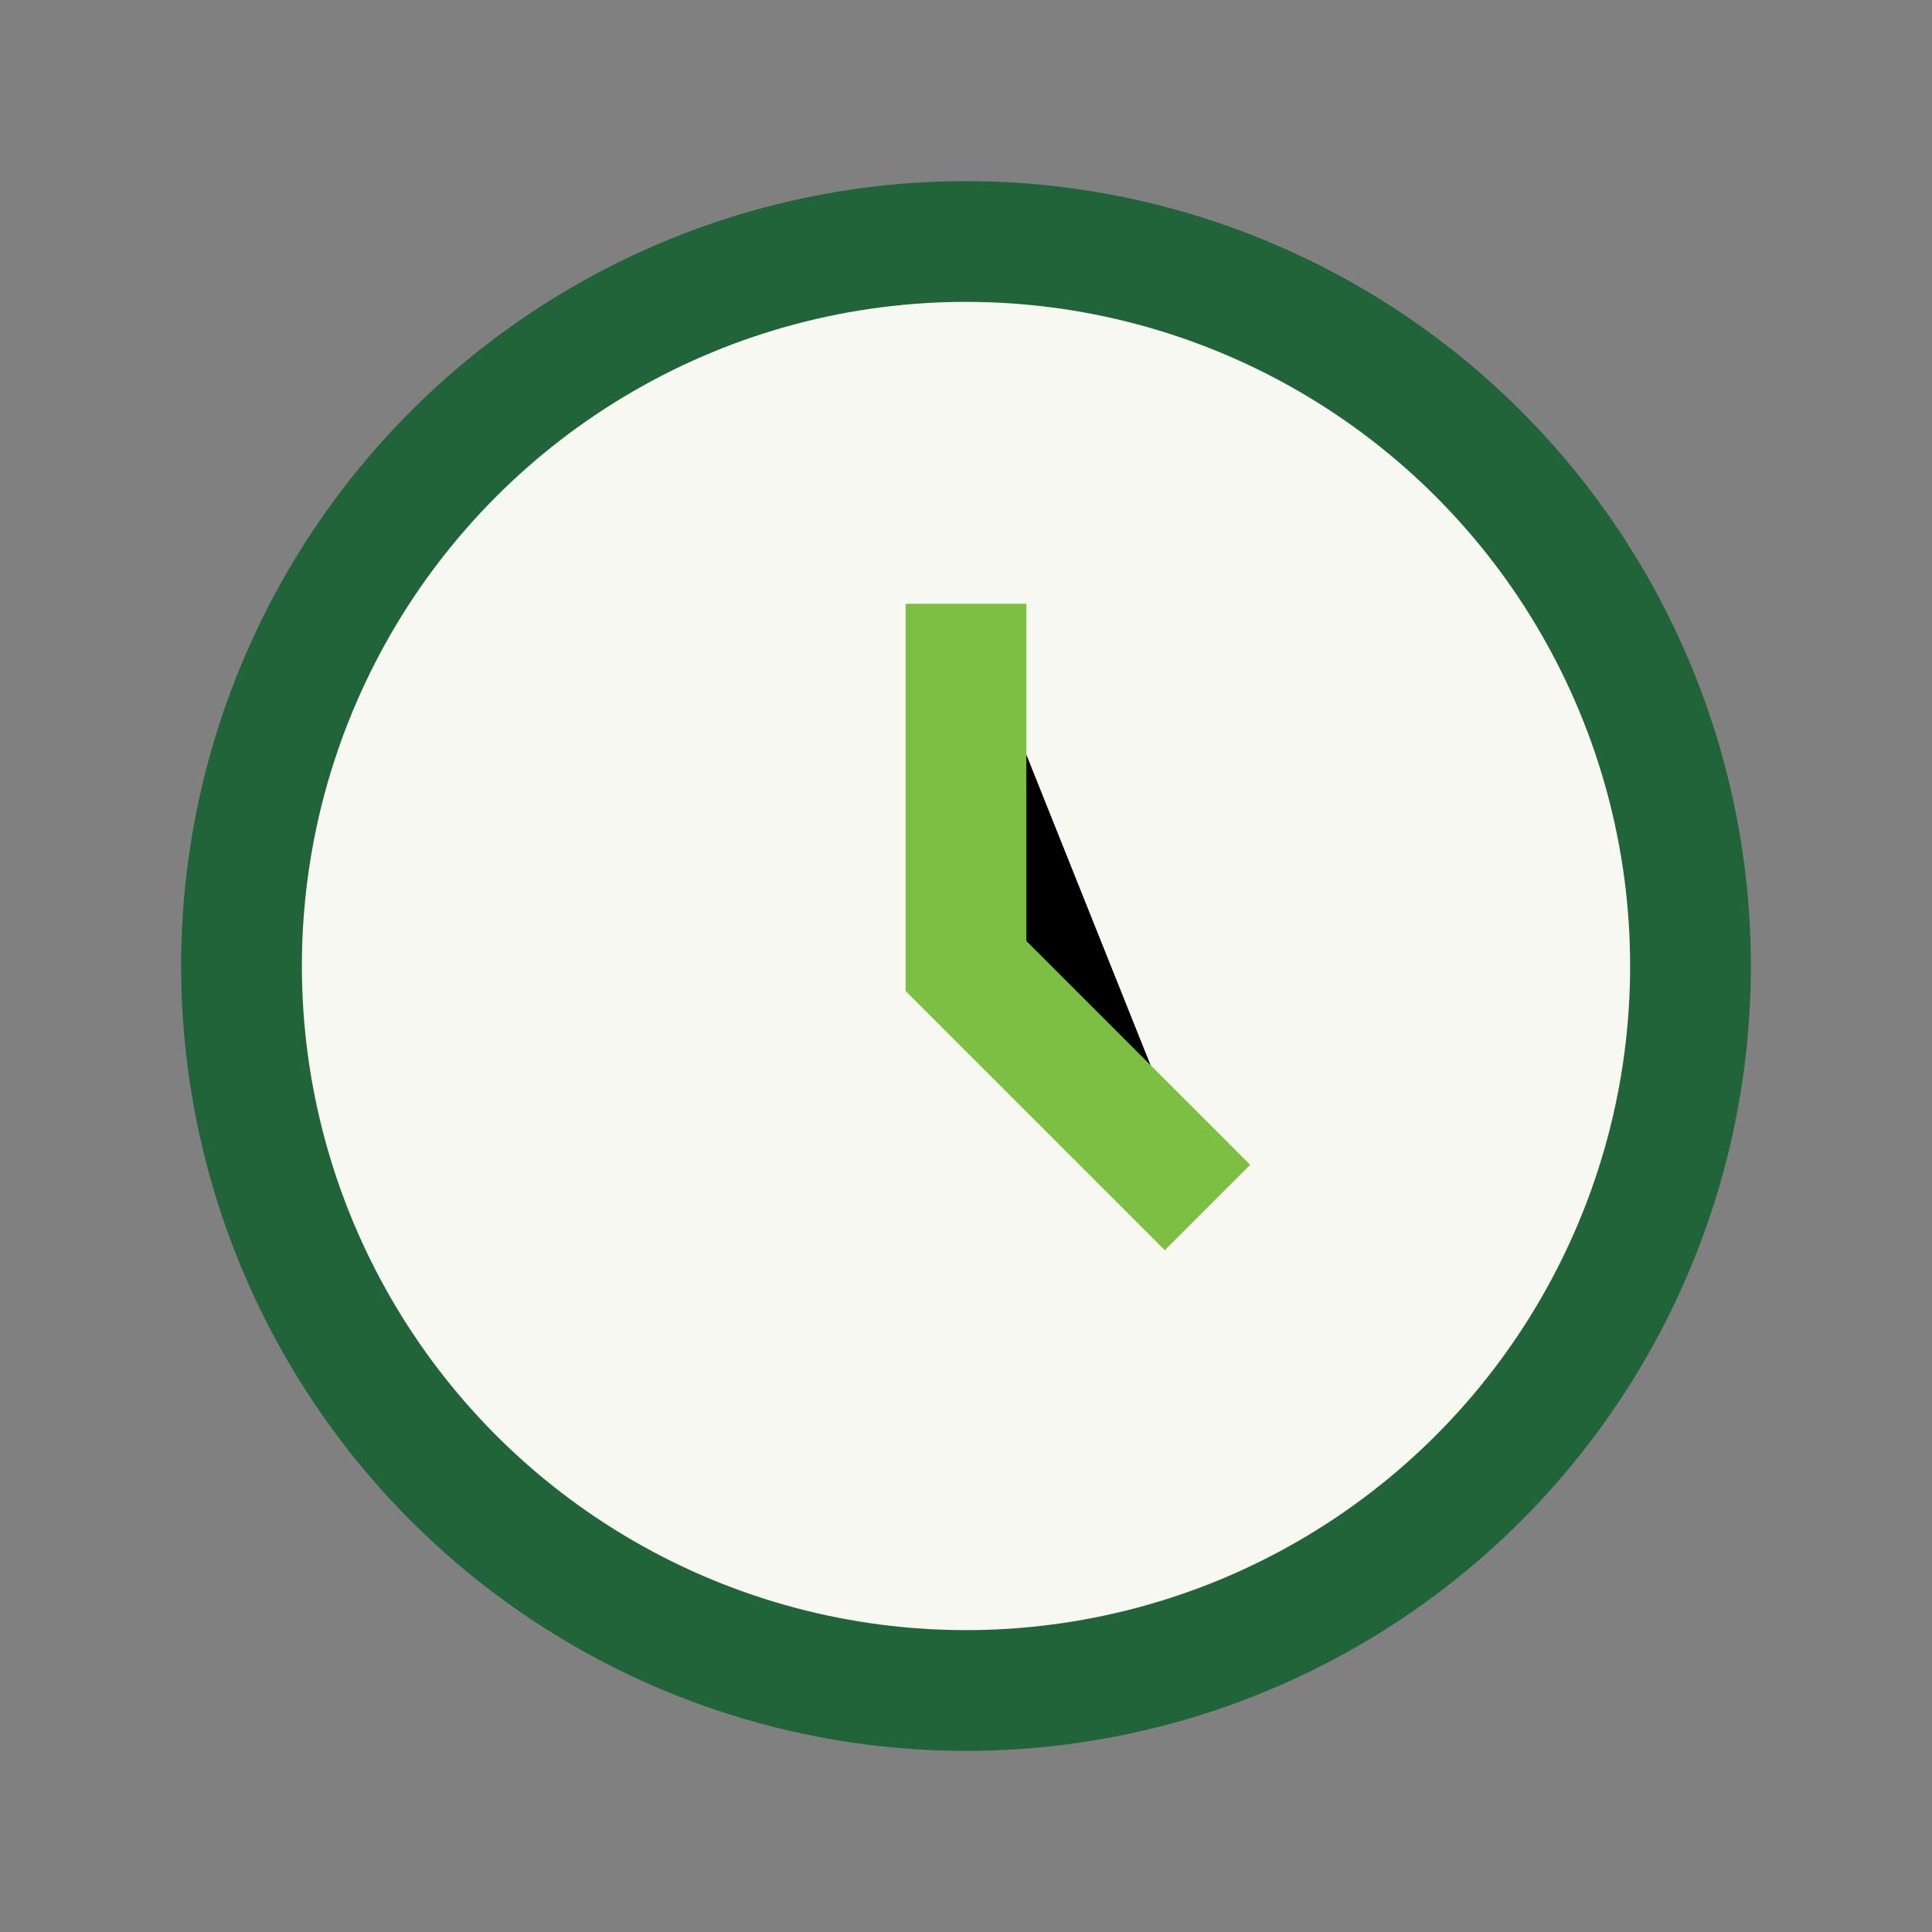 <?xml version="1.0" encoding="UTF-8"?>
<svg xmlns="http://www.w3.org/2000/svg" width="32" height="32" viewBox="0 0 32 32"><rect x="0" y="0" width="32" height="32" fill="#808080" stroke="none"/><circle cx="16" cy="16" r="12" fill="#F8F8F3" stroke="#22643A" stroke-width="2"/><path d="M16 10v6l4 4" stroke="#7DBF42" stroke-width="2"/></svg>